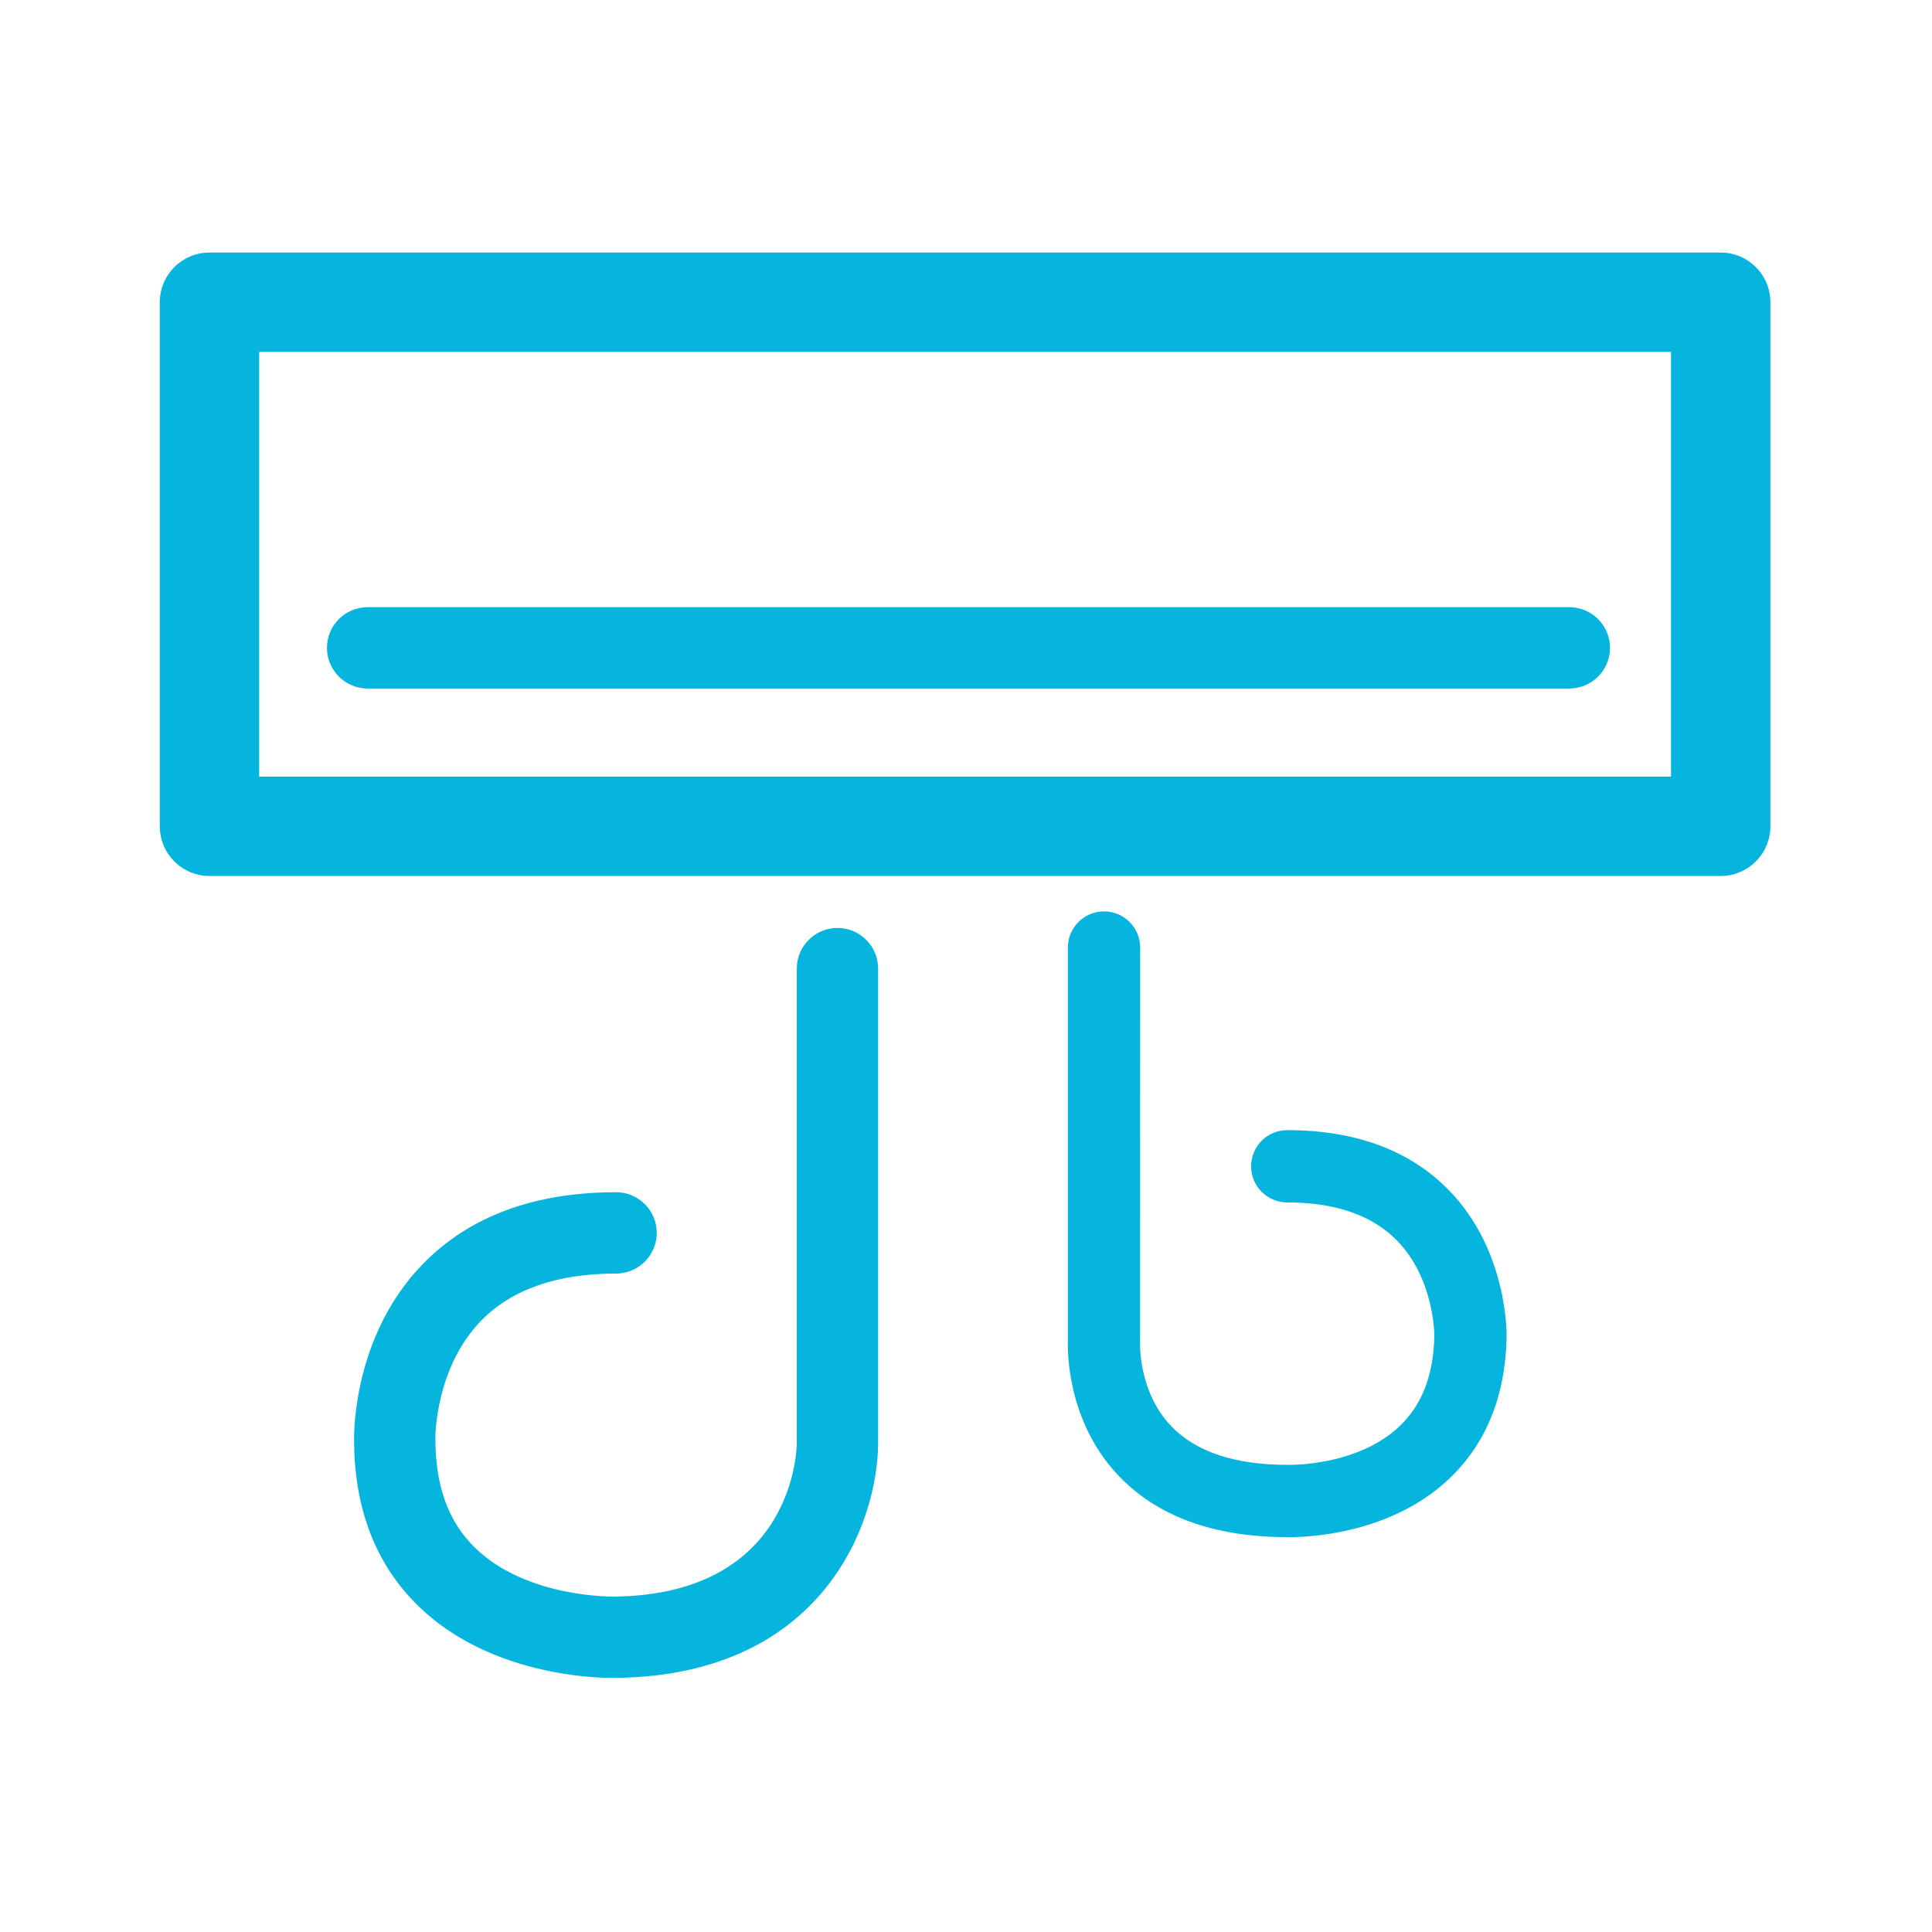 <?xml version="1.0" encoding="utf-8"?>
<!-- Generator: Adobe Illustrator 16.0.3, SVG Export Plug-In . SVG Version: 6.00 Build 0)  -->
<!DOCTYPE svg PUBLIC "-//W3C//DTD SVG 1.1//EN" "http://www.w3.org/Graphics/SVG/1.1/DTD/svg11.dtd">
<svg version="1.1" id="Livello_1" xmlns="http://www.w3.org/2000/svg" xmlns:xlink="http://www.w3.org/1999/xlink" x="0px" y="0px"
	 width="800px" height="800px" viewBox="0 0 800 800" enable-background="new 0 0 800 800" xml:space="preserve">
<g>
	<path fill="#05B5DD" d="M712.5,362.727H86.75c-11.365,0-20.578-9.214-20.578-20.578V125.148c0-11.363,9.213-20.578,20.578-20.578
		H712.5c11.362,0,20.577,9.214,20.577,20.578v217.001C733.077,353.513,723.862,362.727,712.5,362.727z M107.328,321.572h584.594
		V145.726H107.328V321.572z"/>
</g>
<g>
	<path fill="#05B5DD" d="M649.831,285.093H152.225c-9.299,0-16.836-7.538-16.836-16.836s7.538-16.836,16.836-16.836h497.606
		c9.299,0,16.836,7.538,16.836,16.836S659.13,285.093,649.831,285.093z"/>
</g>
<g>
	<path fill="#05B5DD" d="M253.729,694.797c-8.878,0-51.413-1.542-80.347-29.617c-17.839-17.305-26.846-40.681-26.769-69.479
		c-0.038-4.136,0.366-43.566,28.62-72.445c19.198-19.628,46.075-29.581,79.881-29.581c9.299,0,16.836,7.542,16.836,16.837
		c0,9.302-7.538,16.836-16.836,16.836c-24.271,0-42.979,6.475-55.598,19.233c-19.333,19.555-19.235,48.478-19.231,48.77
		c-0.069,19.891,5.3,34.682,16.416,45.54c21.446,20.95,57.548,20.241,57.9,20.22c74.245-1.016,75.333-61.119,75.341-63.677V401.076
		c0-9.298,7.538-16.836,16.836-16.836c9.298,0,16.836,7.538,16.836,16.836v196.422c-0.13,33.184-22.925,96.114-108.271,97.276
		C255.187,694.782,254.631,694.797,253.729,694.797z"/>
</g>
<g>
	<path fill="#05B5DD" d="M534.085,636.505c-0.559,0-0.99-0.007-1.271-0.015c-30.438-0.036-53.99-8.732-70.023-25.839
		c-20.957-22.375-20.789-51.232-20.606-56.04V392.359c0-8.265,6.701-14.966,14.966-14.966s14.965,6.701,14.965,14.966l-0.032,163.56
		c-0.004,0.095-0.852,20.169,12.766,34.491c10.187,10.713,26.391,16.149,48.156,16.149c0.004,0,0.011,0,0.015,0l0.566,0.007
		c0.208,0.008,28.433,0.65,45.92-15.981c9.371-8.915,14.092-21.184,14.428-37.501c0-0.168,0.059-23.713-15.642-39.577
		c-10.244-10.354-25.474-15.602-45.27-15.602c-8.264,0-14.965-6.701-14.965-14.966s6.701-14.965,14.965-14.965
		c28.27,0,50.762,8.345,66.853,24.786c24.479,25.028,24.016,59.505,23.982,60.959c-0.504,24.472-8.561,44.246-23.942,58.759
		C575.909,635.124,541.97,636.505,534.085,636.505z"/>
</g>
</svg>
